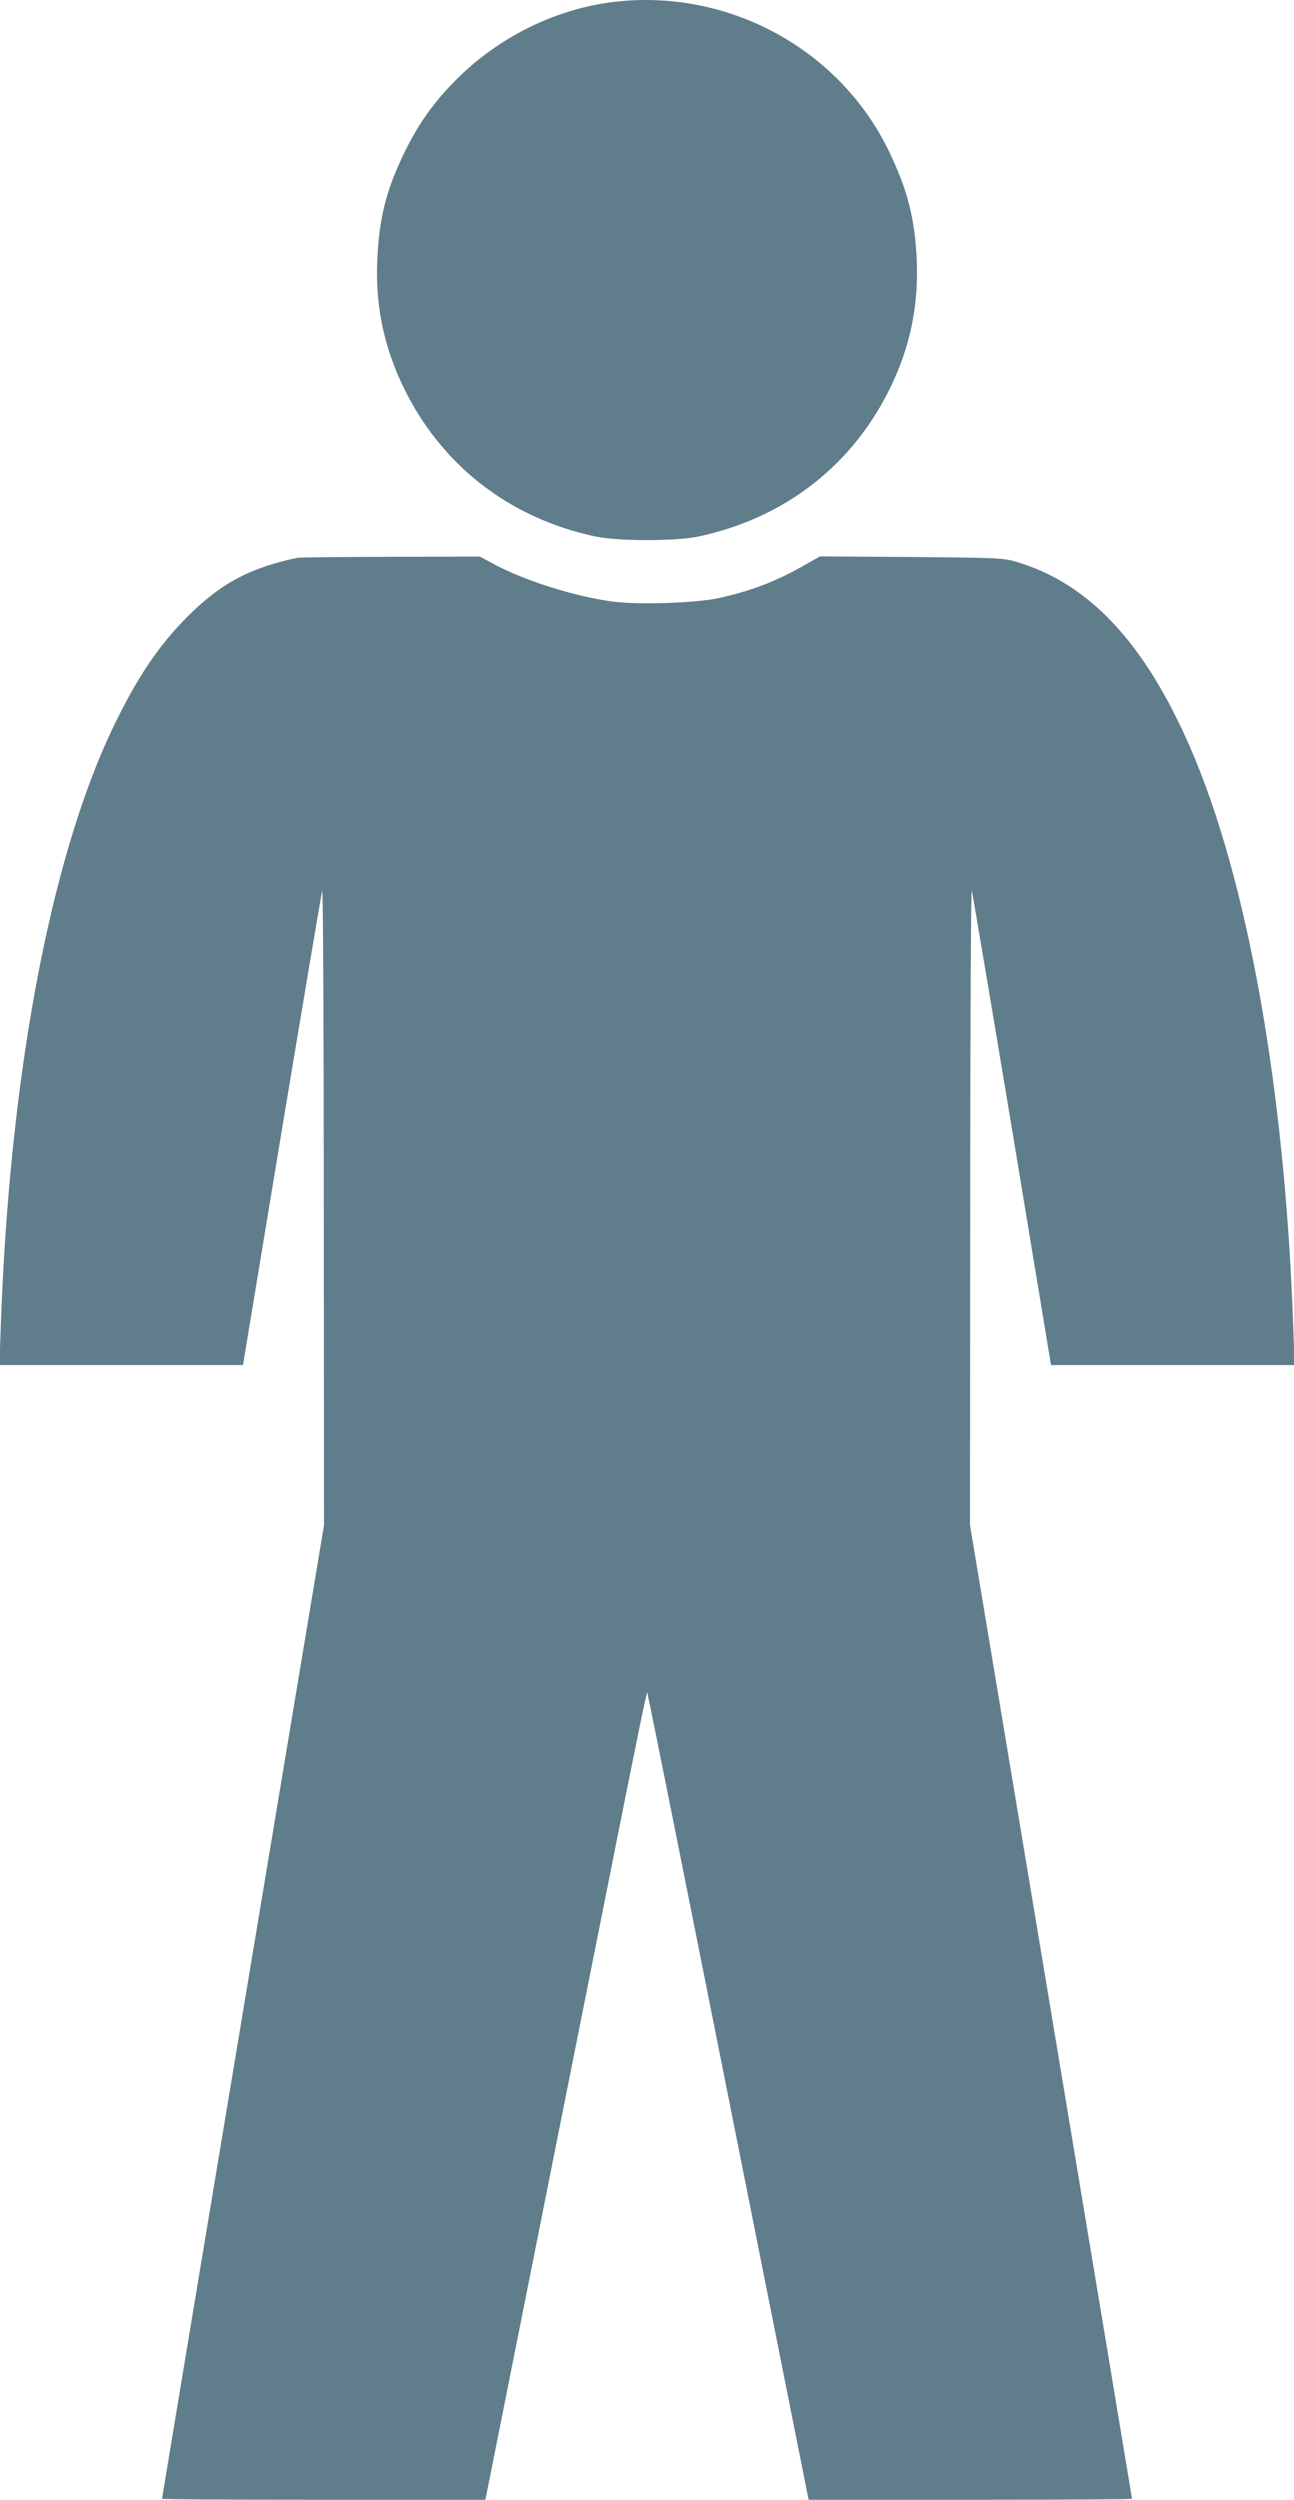 <?xml version="1.0" standalone="no"?>
<!DOCTYPE svg PUBLIC "-//W3C//DTD SVG 20010904//EN"
 "http://www.w3.org/TR/2001/REC-SVG-20010904/DTD/svg10.dtd">
<svg version="1.0" xmlns="http://www.w3.org/2000/svg"
 width="663pt" height="1280pt" viewBox="0 0 663 1280"
 preserveAspectRatio="xMidYMid meet">
<g transform="translate(0,1280) scale(0.1,-0.1)"
fill="#607d8b" stroke="none">
<path d="M3135 12789 c-282 -36 -560 -170 -772 -372 -124 -119 -210 -235 -283
-382 -100 -201 -138 -349 -147 -570 -10 -227 33 -436 131 -641 193 -403 542
-676 986 -771 120 -25 410 -25 530 0 444 95 793 368 986 771 99 207 141 415
131 646 -10 216 -48 362 -147 565 -257 522 -830 828 -1415 754z"/>
<path d="M1525 9944 c-240 -50 -391 -129 -560 -297 -153 -152 -267 -323 -390
-581 -319 -671 -527 -1782 -571 -3058 l-7 -198 624 0 624 0 199 1203 c110 661
203 1213 207 1227 4 14 8 -712 8 -1613 l1 -1637 -415 -2490 c-228 -1369 -415
-2492 -415 -2495 0 -3 373 -5 829 -5 l828 0 402 2017 c473 2372 422 2125 432
2093 5 -14 191 -944 415 -2068 l407 -2042 828 0 c456 0 829 2 829 5 0 3 -187
1126 -415 2495 l-415 2490 1 1637 c0 901 4 1627 8 1613 4 -14 97 -566 207
-1227 l199 -1203 624 0 624 0 -7 198 c-42 1217 -235 2296 -531 2972 -234 533
-517 834 -890 944 -65 19 -101 20 -537 24 l-467 3 -83 -47 c-142 -81 -267
-129 -433 -166 -117 -26 -417 -36 -549 -18 -198 27 -455 109 -614 196 l-63 34
-457 -1 c-251 -1 -466 -3 -477 -5z"/>
</g>
</svg>
